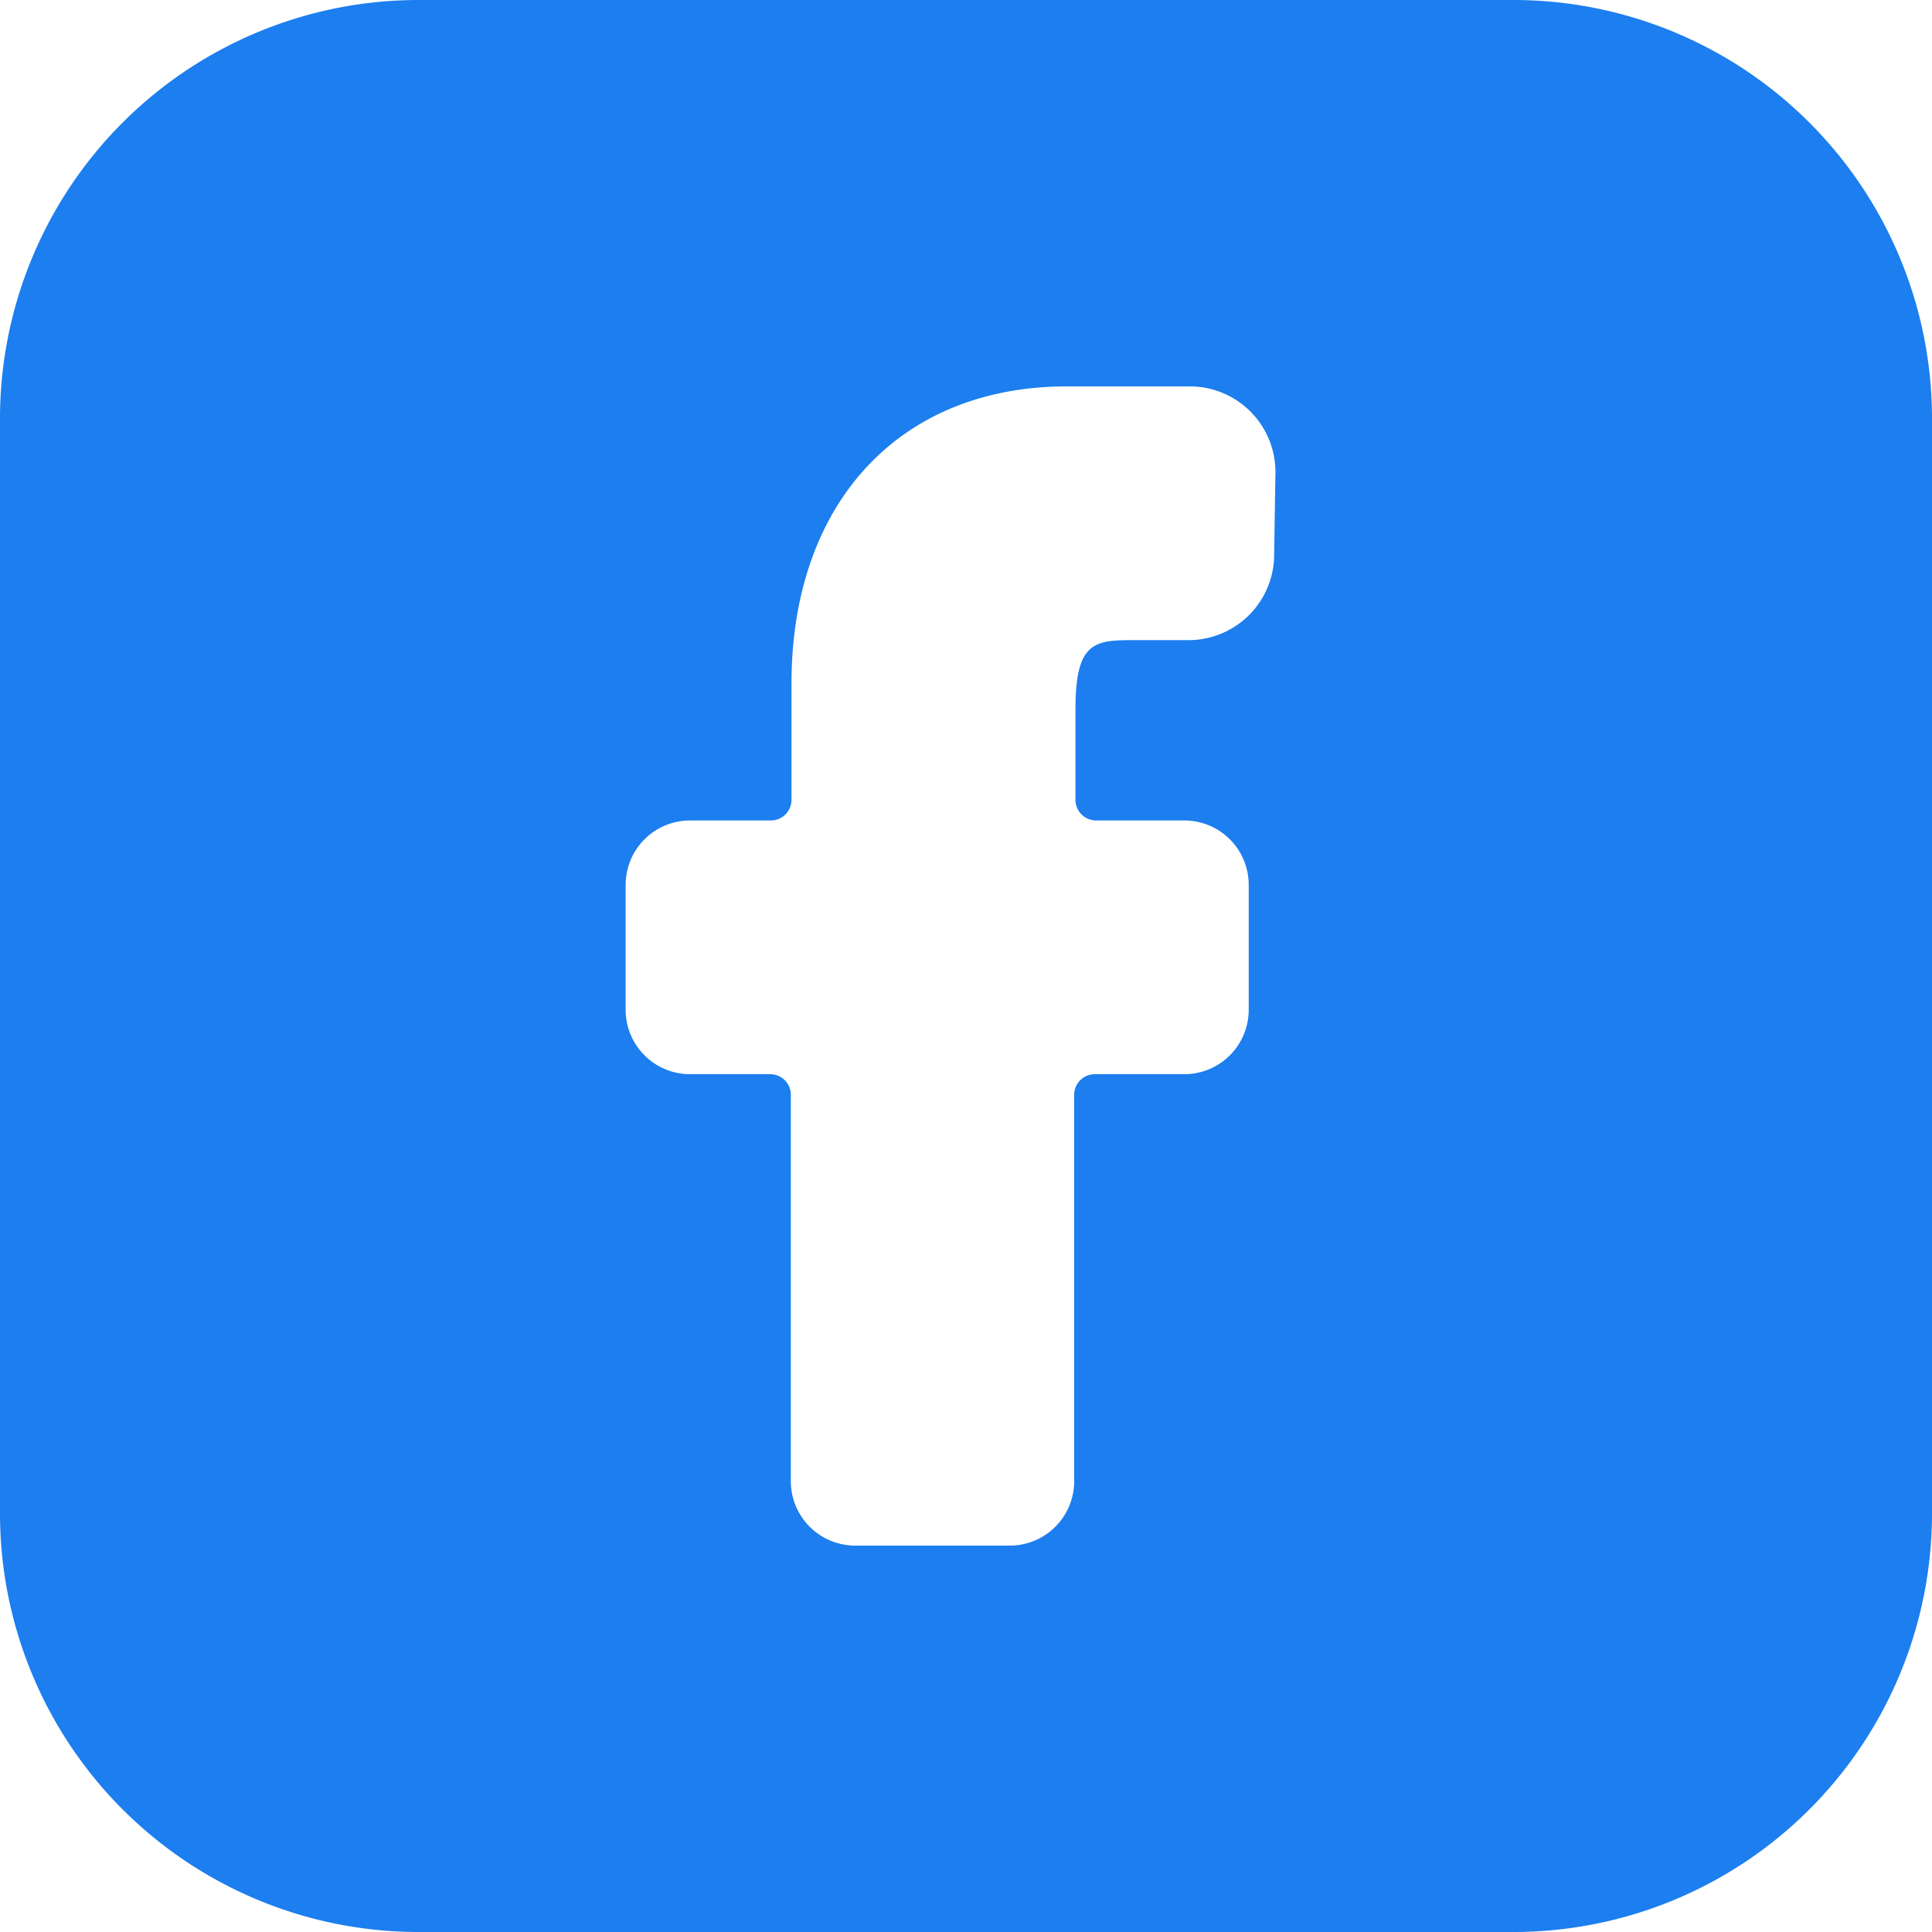 <svg xmlns="http://www.w3.org/2000/svg" viewBox="0 0 24 24" id="Facebook--Streamline-Ios-14" height="24" width="24"><desc> Facebook Streamline Icon: https://streamlinehq.com </desc><path d="M18.8 0H5.2A5.2 5.2 0 0 0 0 5.2v13.6a5.2 5.2 0 0 0 5.2 5.2h13.6a5.2 5.2 0 0 0 5.2 -5.2V5.2A5.2 5.2 0 0 0 18.8 0Zm-2.972 6.88a1.064 1.064 0 0 1 -1.072 1.072h-0.648c-0.496 0 -0.748 0 -0.748 0.852v1.132a0.256 0.256 0 0 0 0.256 0.256h1.096a0.8 0.8 0 0 1 0.8 0.8v1.552a0.8 0.8 0 0 1 -0.8 0.8H13.6a0.256 0.256 0 0 0 -0.256 0.256v4.8a0.8 0.8 0 0 1 -0.8 0.8h-1.92a0.8 0.8 0 0 1 -0.8 -0.8V13.6a0.256 0.256 0 0 0 -0.256 -0.256h-0.996a0.8 0.8 0 0 1 -0.8 -0.8v-1.552a0.8 0.8 0 0 1 0.8 -0.8h1.004a0.256 0.256 0 0 0 0.256 -0.256v-1.444c0 -2.244 1.344 -3.692 3.42 -3.692l0.8 0 0.744 0a1.064 1.064 0 0 1 1.048 1.068Z" fill="#1c7eef" stroke-width="0.4"></path></svg>